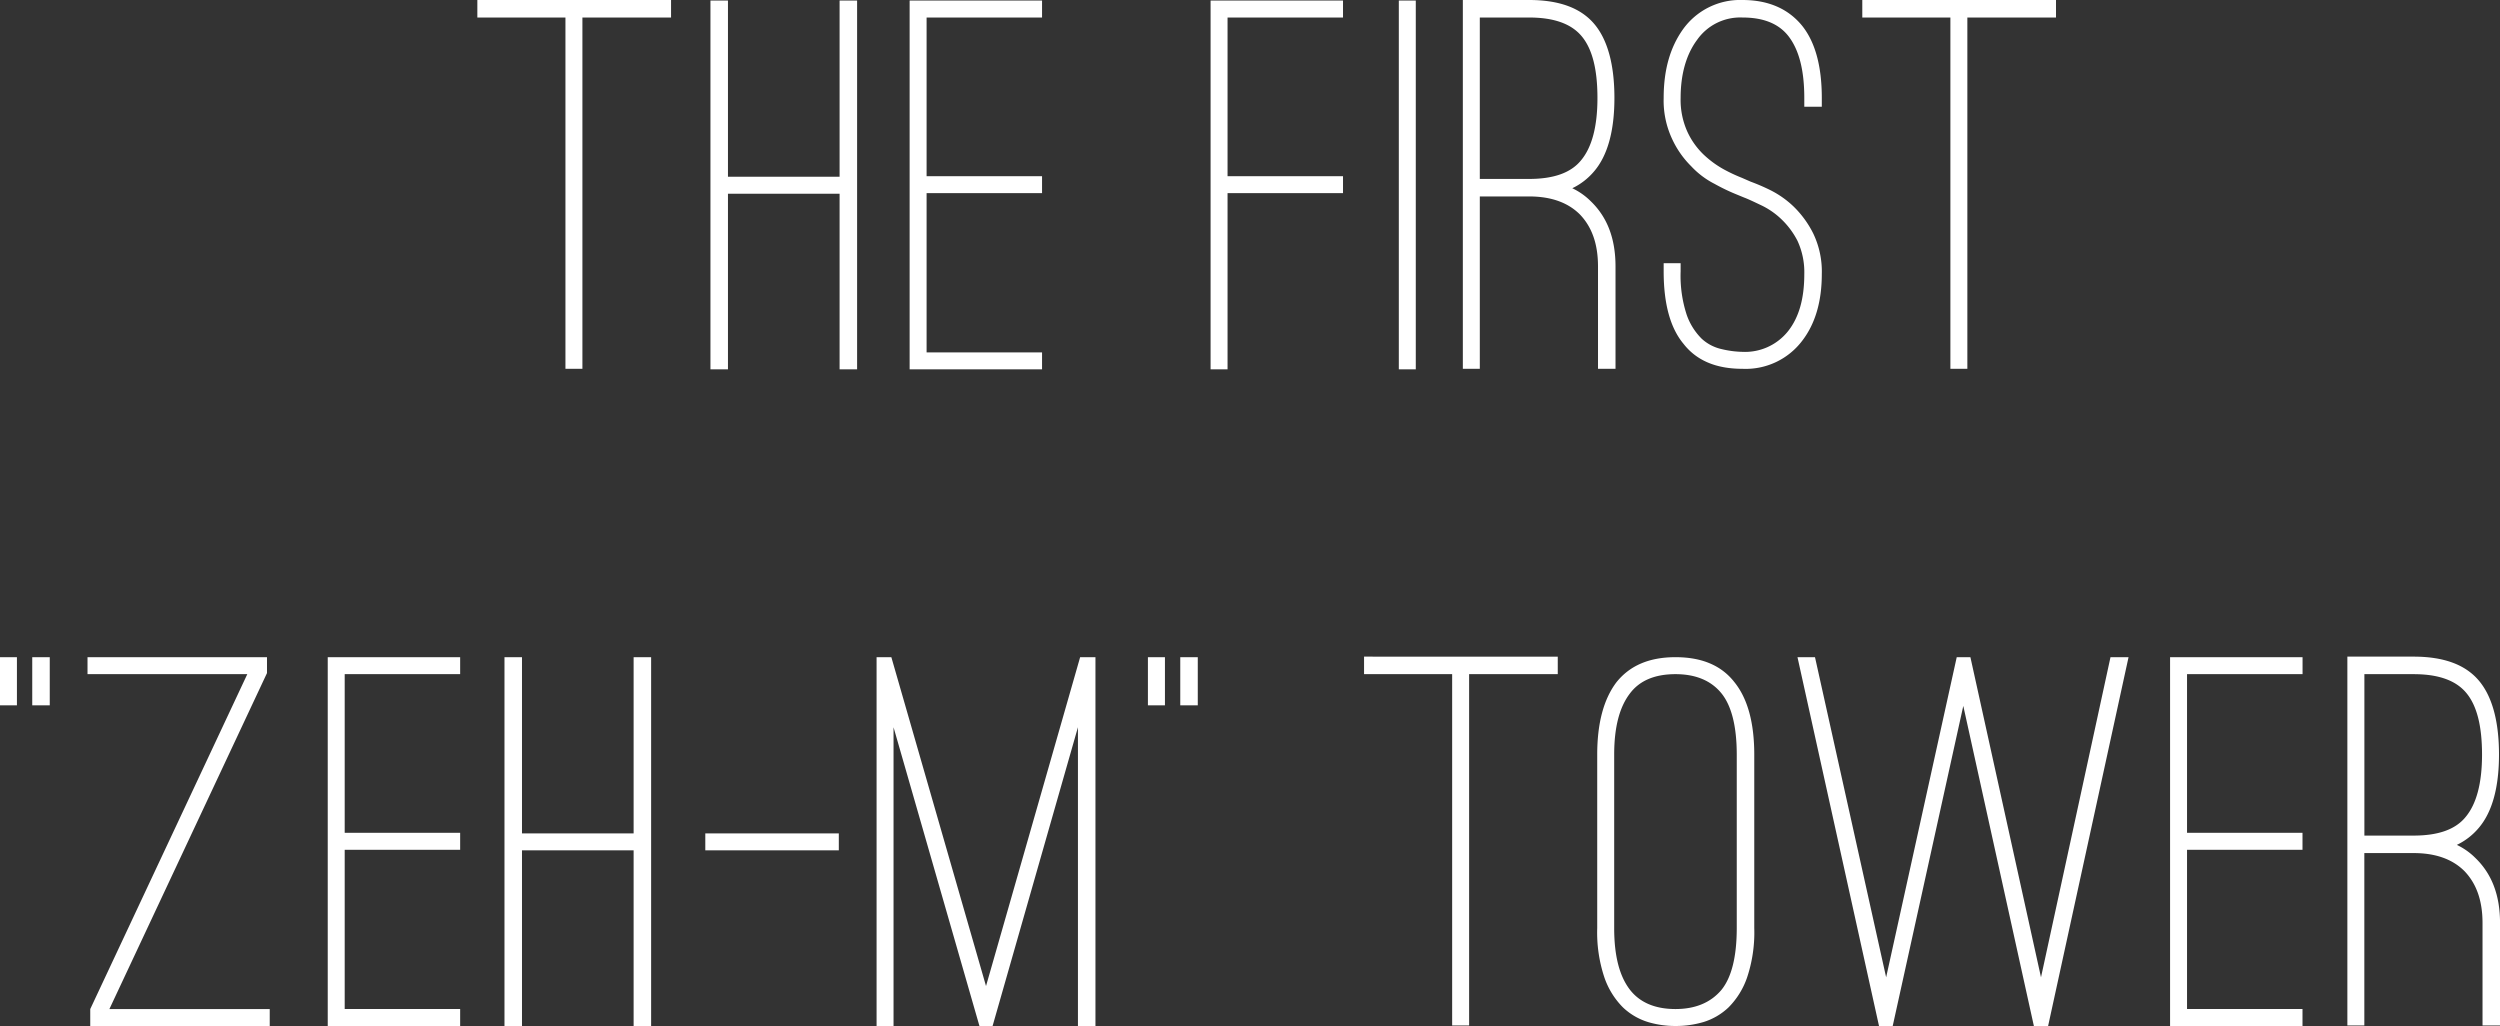 <svg id="zeh-m_text_sp.svg" xmlns="http://www.w3.org/2000/svg" width="456.875" height="187.5" viewBox="0 0 456.875 187.5">
  <rect x="0" y="0" width="456.875" height="187.5" fill="#333333" stroke="none"/>
  <defs>
    <style>
      .cls-1 {
        fill: #fff;
        fill-rule: evenodd;
      }
    </style>
  </defs>
  <path id="THE_FIRST_ZEH-M_TOWER_のコピー" data-name="THE FIRST  “ZEH-M” TOWER のコピー" class="cls-1" d="M269.854,21094.2h-35.4v3.2h16.1v64.2h3.1v-64.2h16.2v-3.2Zm30.8,0.1v32.2h-20.4v-32.2h-3.2v67.4h3.2v-32.1h20.4v32.1h3.2v-67.4h-3.2Zm37,3.1v-3.1h-24.2v67.4h24.2v-3.1h-21.1v-29.1h21.1v-3.1h-21.1v-29h21.1Zm55,0v-3.1h-24.2v67.4h3.1v-32.2h21.1v-3.1h-21.1v-29h21.1Zm13.3,64.3v-67.4h-3.1v67.4h3.1Zm28.6-33.1a11.96,11.96,0,0,0,4-3.1c2.465-2.9,3.7-7.4,3.7-13.4,0-6.1-1.25-10.7-3.75-13.6s-6.45-4.3-11.85-4.3h-12.1v67.4h3.1v-31.5h9q6,0,9.3,3.3c2.2,2.3,3.3,5.4,3.3,9.5v18.7h3.2v-18.7c0-5.1-1.5-9-4.5-11.9a12.127,12.127,0,0,0-3.4-2.4h0Zm-9.4-1.7h-7.5v-29.5h9c4.465,0,7.665,1.1,9.6,3.4s2.9,6,2.9,11.3q0,7.8-3,11.4c-1.867,2.3-5.035,3.4-9.5,3.4h-1.5Zm51.4,29.6c2.4-3.1,3.6-7.2,3.6-12.2a16.093,16.093,0,0,0-1.55-7.4,18.135,18.135,0,0,0-3.65-5,17.365,17.365,0,0,0-4.3-3,36.224,36.224,0,0,0-3.5-1.5l-1.6-.7a29.624,29.624,0,0,1-3.4-1.6,18.063,18.063,0,0,1-3.65-2.7,13.708,13.708,0,0,1-2.95-4.2,14.119,14.119,0,0,1-1.2-6.1c0-4.3,1-7.9,3-10.6a9.63,9.63,0,0,1,8.3-4.1c3.8,0,6.6,1.1,8.4,3.4,1.933,2.5,2.9,6.2,2.9,11.3v1.6h3.2v-1.6q0-8.7-3.6-13.2c-2.534-3.1-6.167-4.7-10.9-4.7a12.841,12.841,0,0,0-10.9,5.4c-2.334,3.3-3.5,7.4-3.5,12.5a16.542,16.542,0,0,0,1.5,7.4,17.068,17.068,0,0,0,3.55,5.1,15.3,15.3,0,0,0,4.25,3.2,35.819,35.819,0,0,0,3.7,1.8l1.7,0.7c0.8,0.3,1.833.8,3.1,1.4a14,14,0,0,1,3.65,2.5,14.826,14.826,0,0,1,3,4,13.639,13.639,0,0,1,1.25,6.1c0,4.5-.984,7.9-2.95,10.4a10.046,10.046,0,0,1-8.35,3.8,17.516,17.516,0,0,1-3.8-.5,7.876,7.876,0,0,1-3.65-1.9,11.458,11.458,0,0,1-2.75-4.4,22.89,22.89,0,0,1-1.1-7.9v-1.5h-3.1v1.5q0,8.85,3.6,13.2c2.4,3.1,6,4.6,10.8,4.6a12.939,12.939,0,0,0,10.9-5.1h0Zm46.4-62.3h-35.4v3.2h16.1v64.2h3.1v-64.2h16.2v-3.2Zm-372.641,128.9v-8.8h-3.1v8.8h3.1Zm2.8,0h3.2v-8.8h-3.2v8.8Zm14.1,55.5,28.8-61.4v-2.9h-32.8v3.1h29.2l-28.7,61.2v3.1h32.8v-3.1h-29.3Zm64.1-61.2v-3.1h-24.2v67.4h24.2v-3.1h-21.1v-29.1h21.1v-3.1h-21.1v-29h21.1Zm31.7-3.1v32.2h-20.4v-32.2h-3.2v67.4h3.2v-32.1h20.4v32.1h3.2v-67.4h-3.2Zm37.5,35.3v-3.1h-24.4v3.1h24.4Zm10-22.5,15.7,54.6h2.4l15.6-54.6v54.6h3.2v-67.4h-2.8l-17.2,60.1-17.3-60.1h-2.7v67.4h3.1v-54.6Zm49.6-4v-8.8H357v8.8h3.1Zm2.8,0h3.2v-8.8h-3.2v8.8Zm69-8.9H396.5v3.2h16.1v64.2h3.1v-64.2h16.2v-3.2Zm26.548,66.8a11.593,11.593,0,0,0,4.65-2.7,14.356,14.356,0,0,0,3.4-5.5,25.991,25.991,0,0,0,1.3-9v-31.7q0-8.7-3.6-13.2c-2.4-3.1-6-4.6-10.8-4.6-4.734,0-8.334,1.5-10.8,4.6q-3.5,4.65-3.5,13.2v31.7a25.967,25.967,0,0,0,1.3,9,14.344,14.344,0,0,0,3.4,5.5,11.593,11.593,0,0,0,4.65,2.7,17.4,17.4,0,0,0,4.95.7A17.749,17.749,0,0,0,458.45,21281Zm3.35-60.1c1.866,2.3,2.8,6.1,2.8,11.2v31.7c0,5.2-.934,9-2.8,11.3-1.934,2.3-4.734,3.5-8.4,3.5-3.734,0-6.5-1.2-8.3-3.5-1.934-2.5-2.9-6.2-2.9-11.3v-31.7c0-5,.966-8.7,2.9-11.2,1.733-2.3,4.5-3.5,8.3-3.5,3.733,0,6.533,1.2,8.4,3.5h0Zm71.1-6.6-12.7,58.5-12.9-58.5h-2.5l-12.9,58.5-13-58.5h-3.2l14.9,67.4h2.5l12.9-58.5,12.9,58.5h2.6l14.7-67.4h-3.3Zm35.1,3.1v-3.1H543.8v67.4H568v-3.1H546.9v-29.1H568v-3.1H546.9v-29H568Zm28.2,31.2a11.96,11.96,0,0,0,4-3.1c2.465-2.9,3.7-7.4,3.7-13.4,0-6.1-1.25-10.7-3.75-13.6s-6.45-4.3-11.85-4.3H576.2v67.4h3.1v-31.5h9q6,0,9.3,3.3c2.2,2.3,3.3,5.4,3.3,9.5v18.7h3.2v-18.7c0-5.1-1.5-9-4.5-11.9a12.127,12.127,0,0,0-3.4-2.4h0Zm-9.4-1.7h-7.5v-29.5h9c4.465,0,7.665,1.1,9.6,3.4s2.9,6,2.9,11.3q0,7.8-3,11.4c-1.867,2.3-5.035,3.4-9.5,3.4h-1.5Z" transform="translate(-147.219 -21094.2)"/>
</svg>
